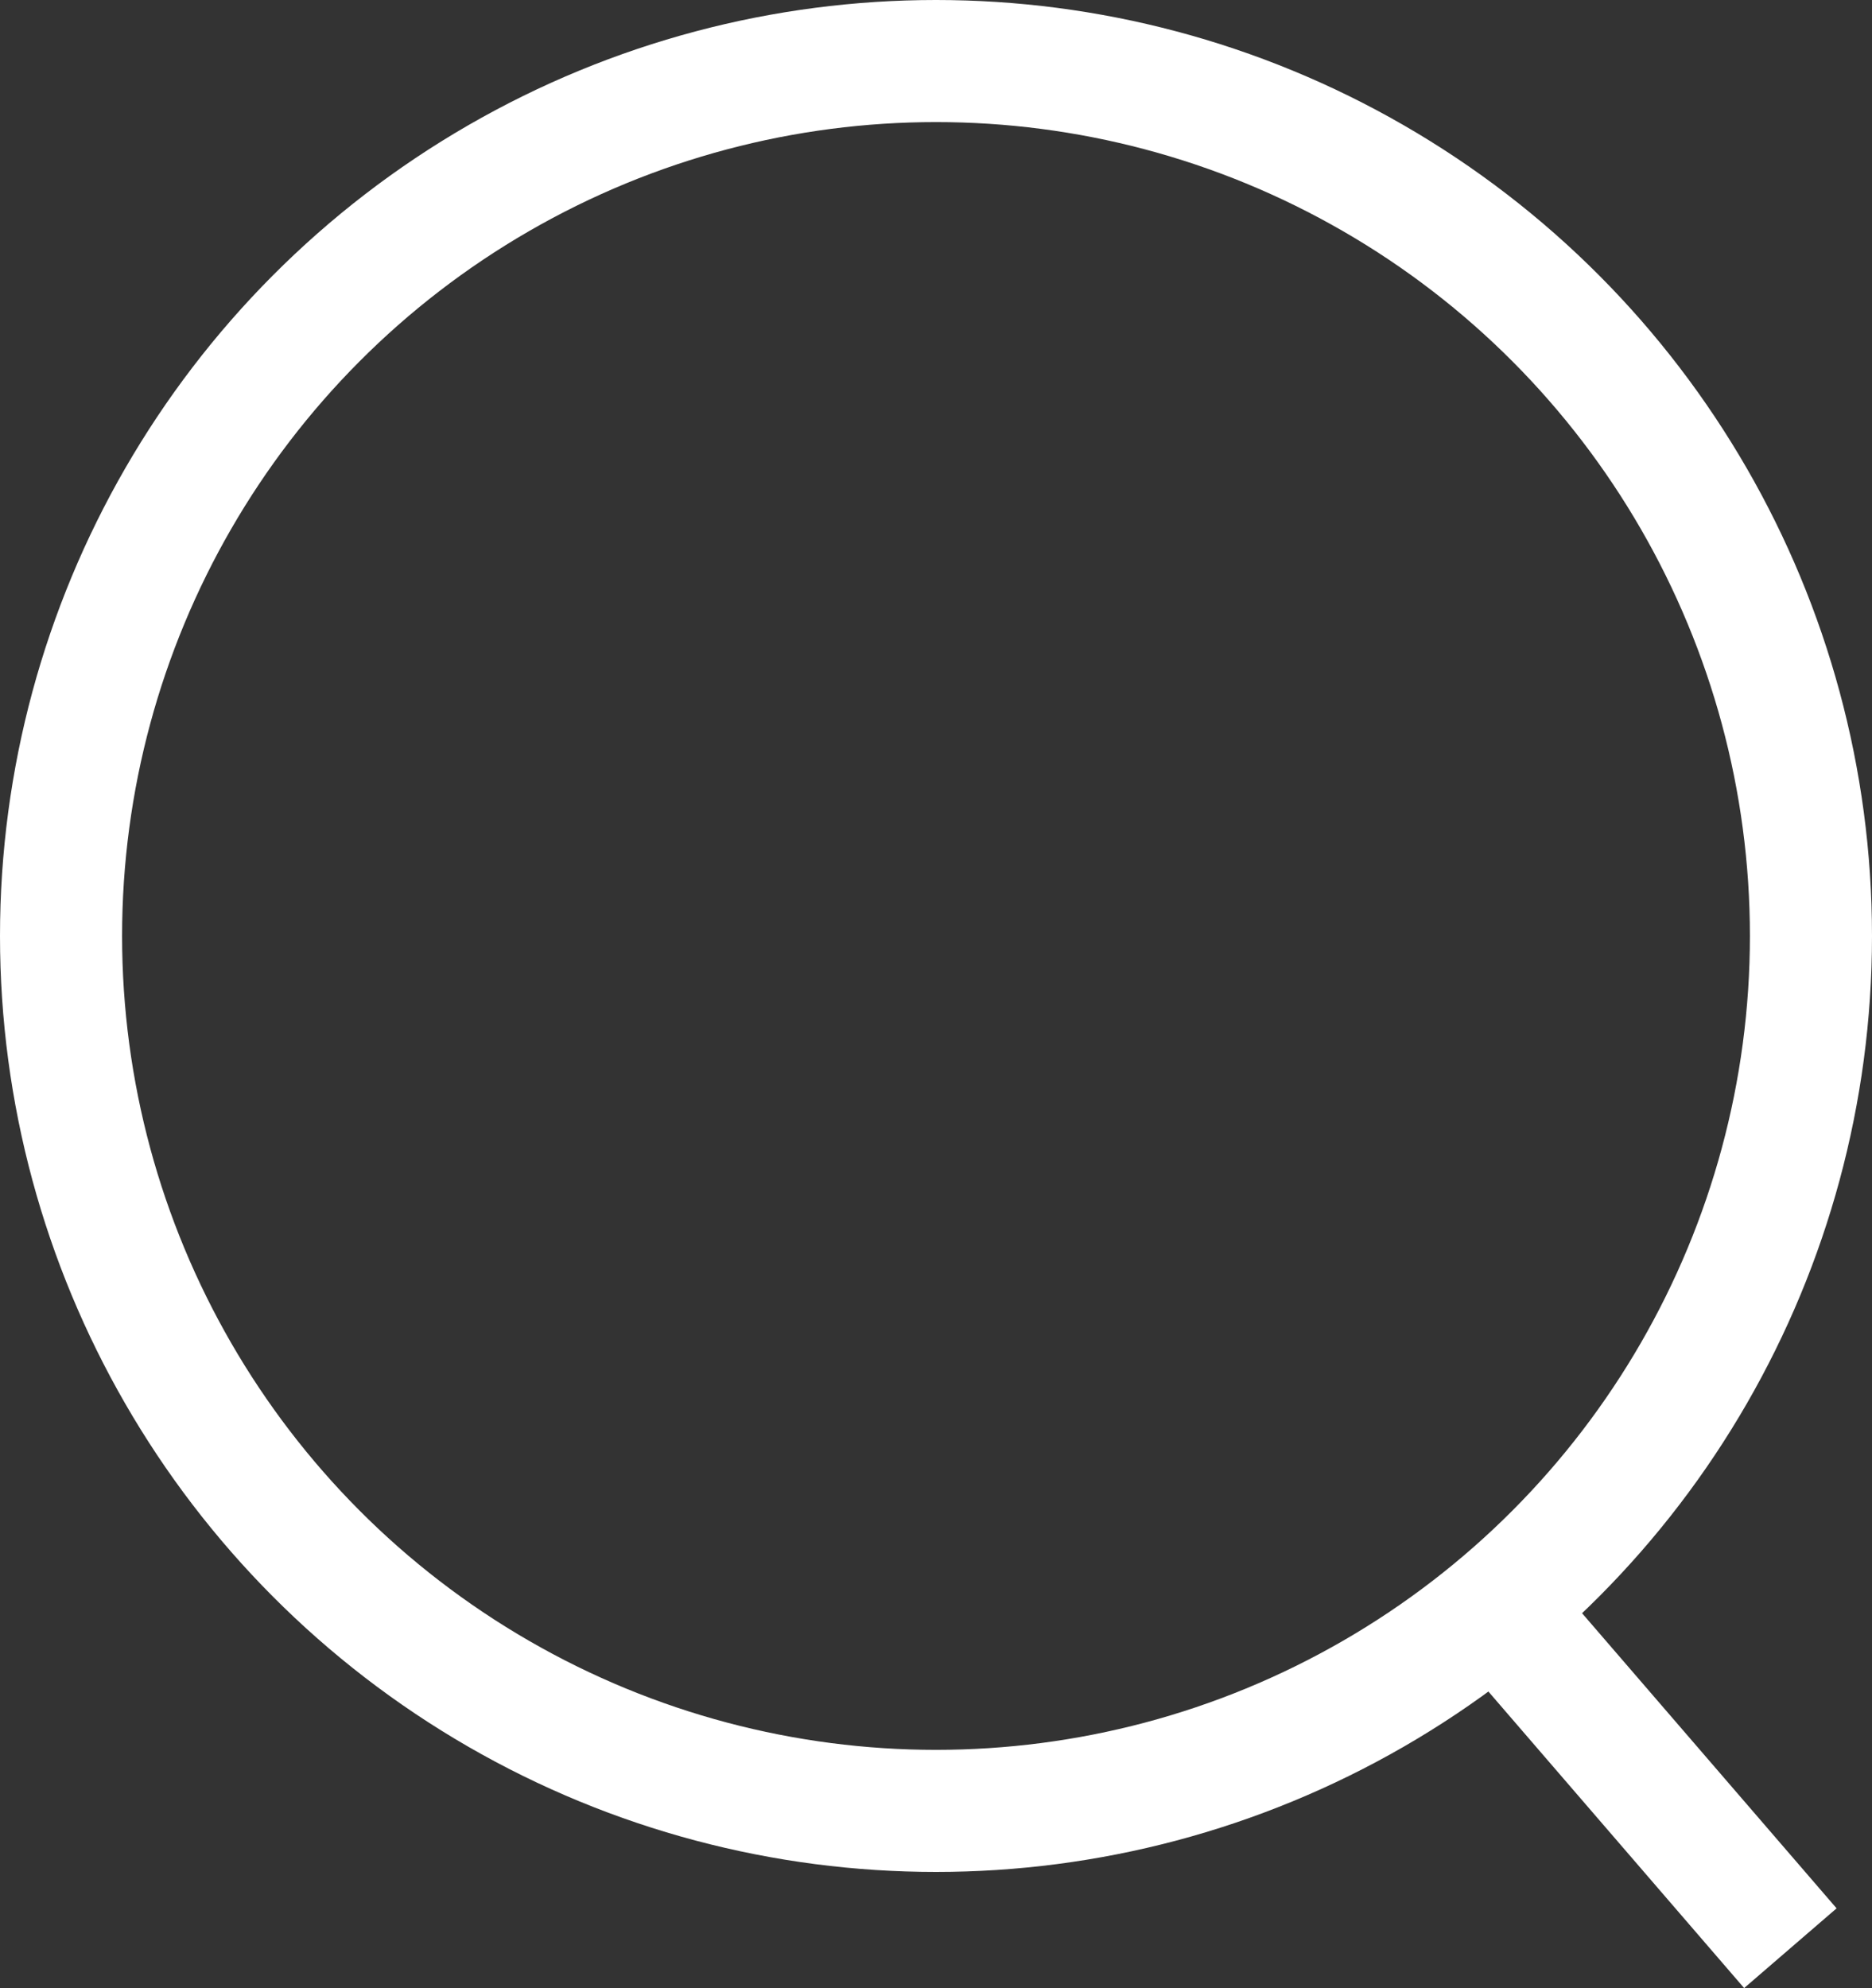 <svg xmlns="http://www.w3.org/2000/svg" width="23" height="24.426" viewBox="0 0 23 24.426">
    <rect x="0" y="0" width="23" height="24.426" fill="#333333" stroke="none"/>
    <g data-name="Grupo 10032">
        <path data-name="Línea 1116" transform="translate(18.13 19.453)" style="stroke:#fff;stroke-width:1.5px;fill:none" d="M3.867 4.484 0 0"/>
        <g data-name="Elipse 676" style="stroke:#fff;stroke-width:1.5px;fill:none">
            <circle cx="11.5" cy="11.5" r="11.5" style="stroke:none"/>
            <circle cx="11.5" cy="11.5" r="10.75" style="fill:none"/>
        </g>
    </g>
</svg>
